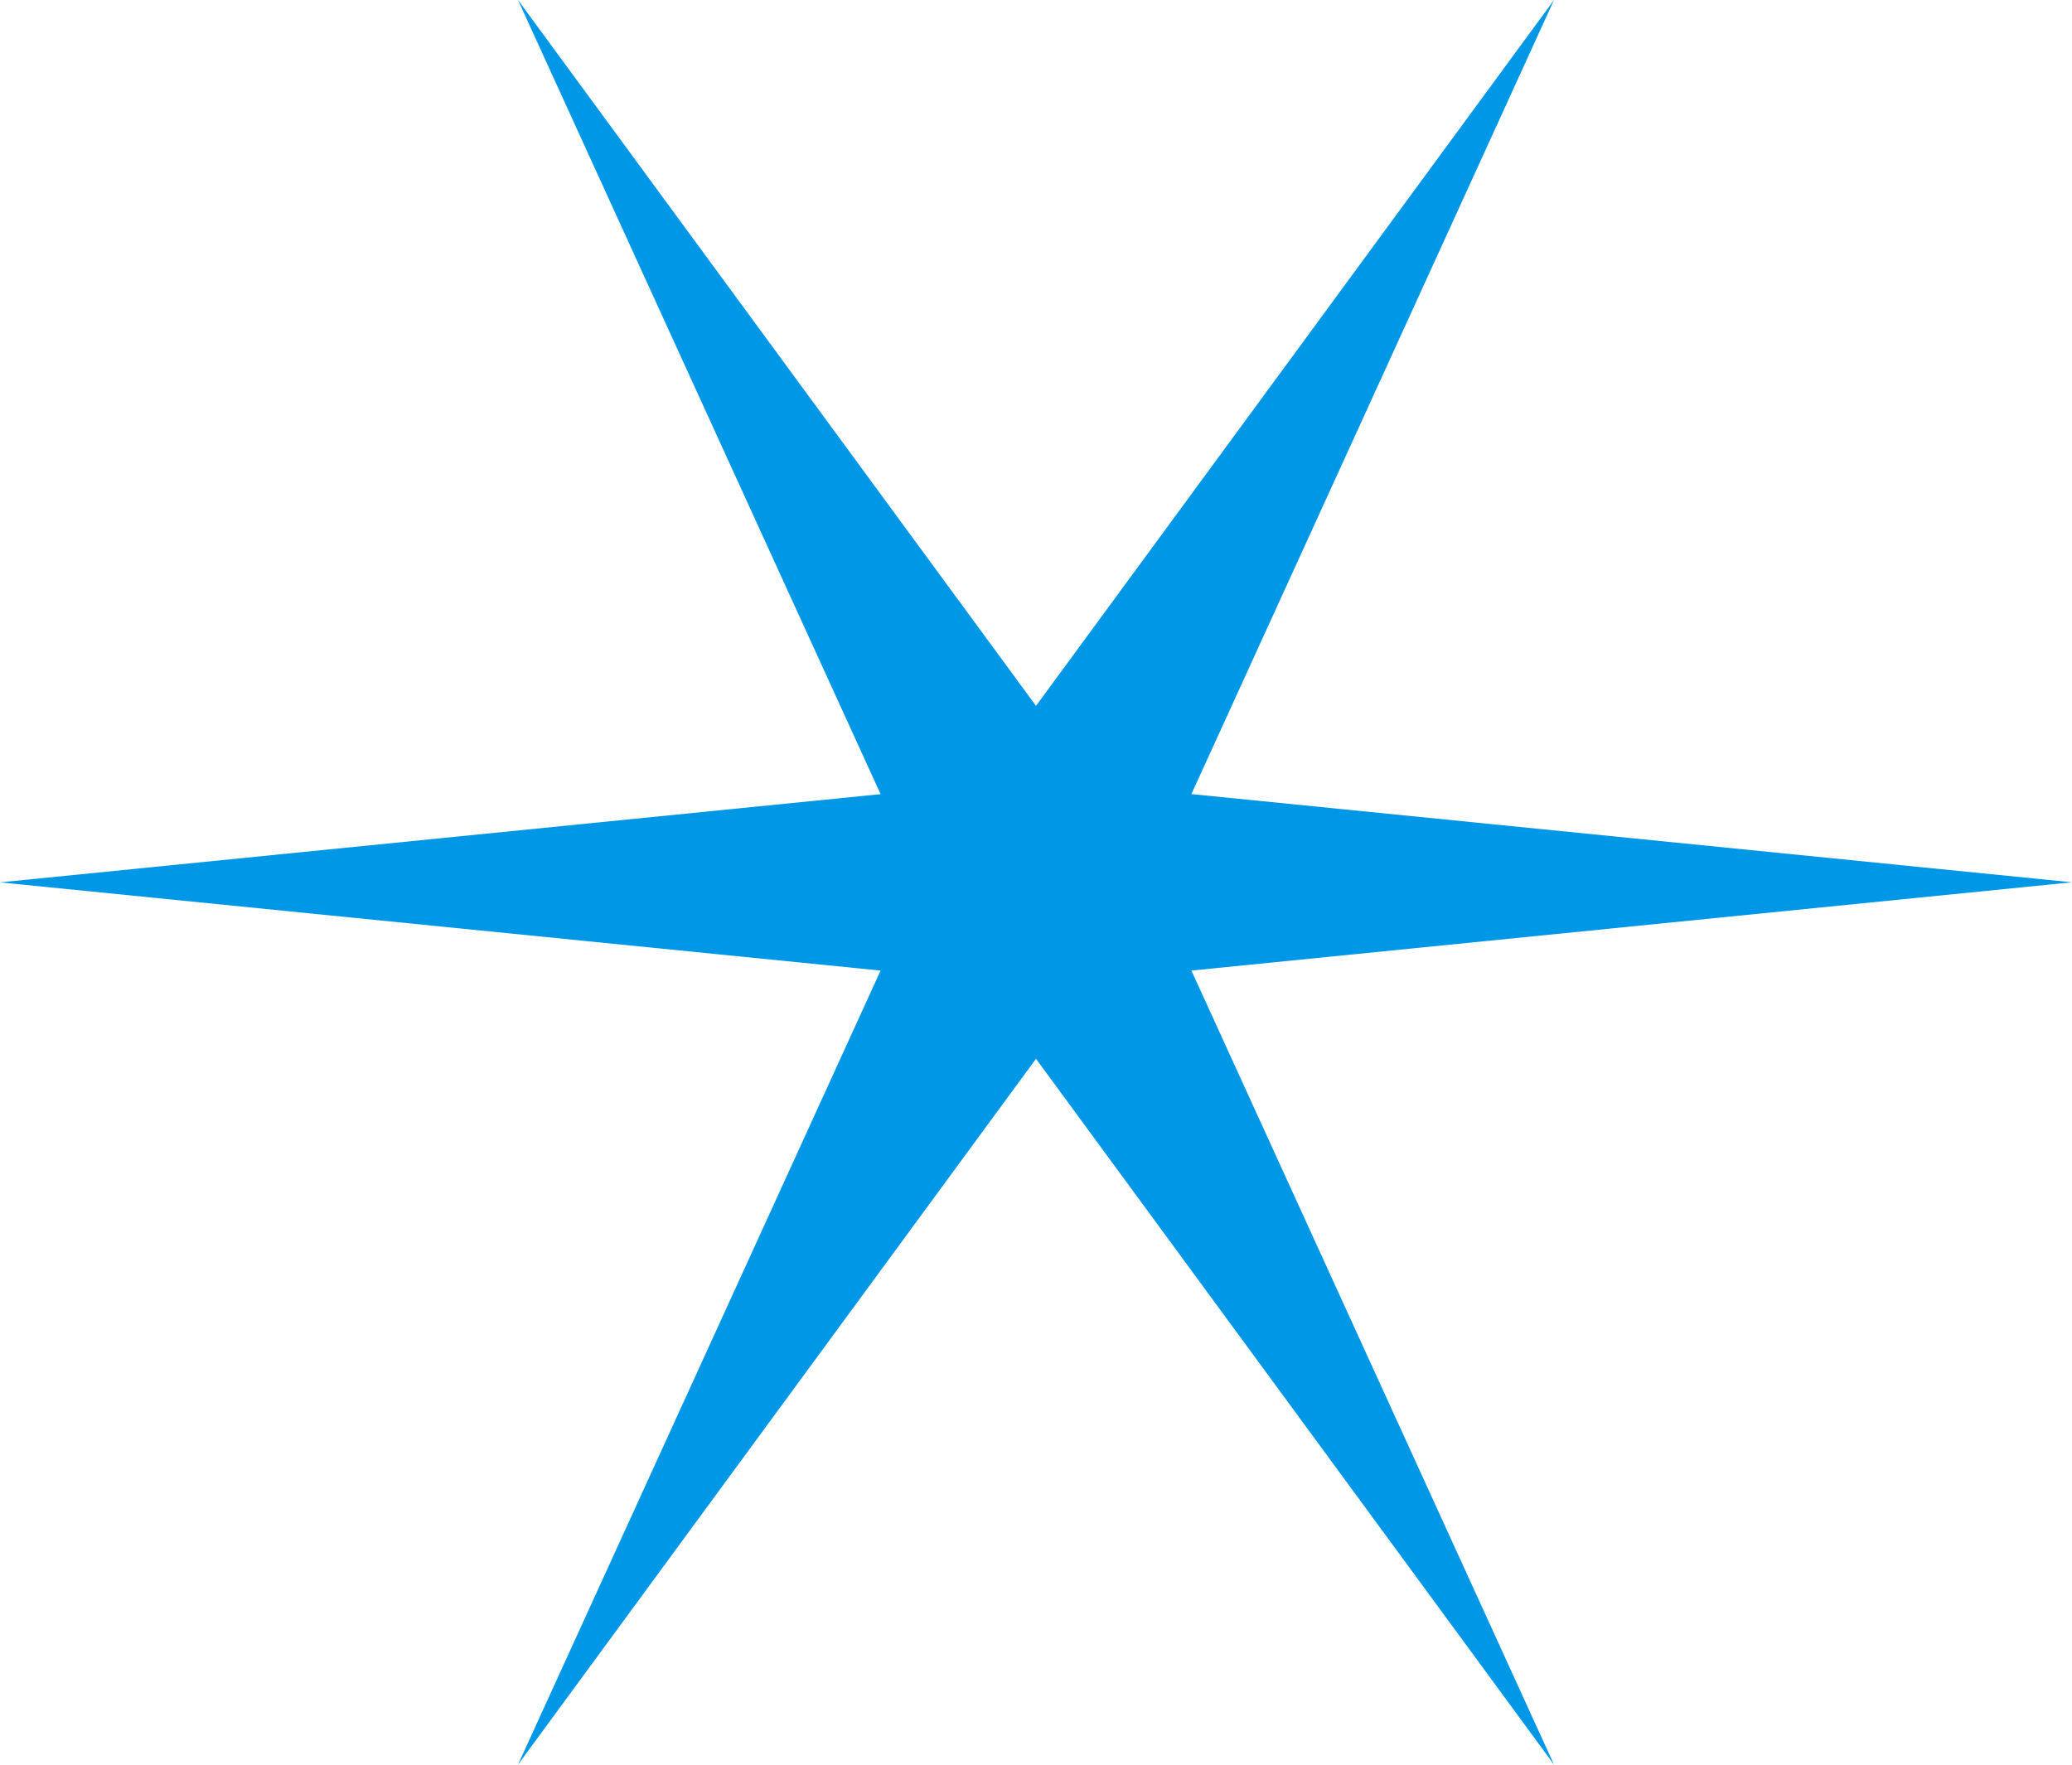 <svg xmlns="http://www.w3.org/2000/svg" width="28.744" height="24.485" viewBox="0 0 28.744 24.485">
  <path id="blue-star" d="M21.558,0l-5.03,11.018,12.216,1.224L16.528,13.467l5.03,11.018-7.186-9.794L7.186,24.485l5.03-11.018L0,12.243l12.216-1.224L7.186,0l7.186,9.794Z" fill="#0098e6"/>
</svg>
